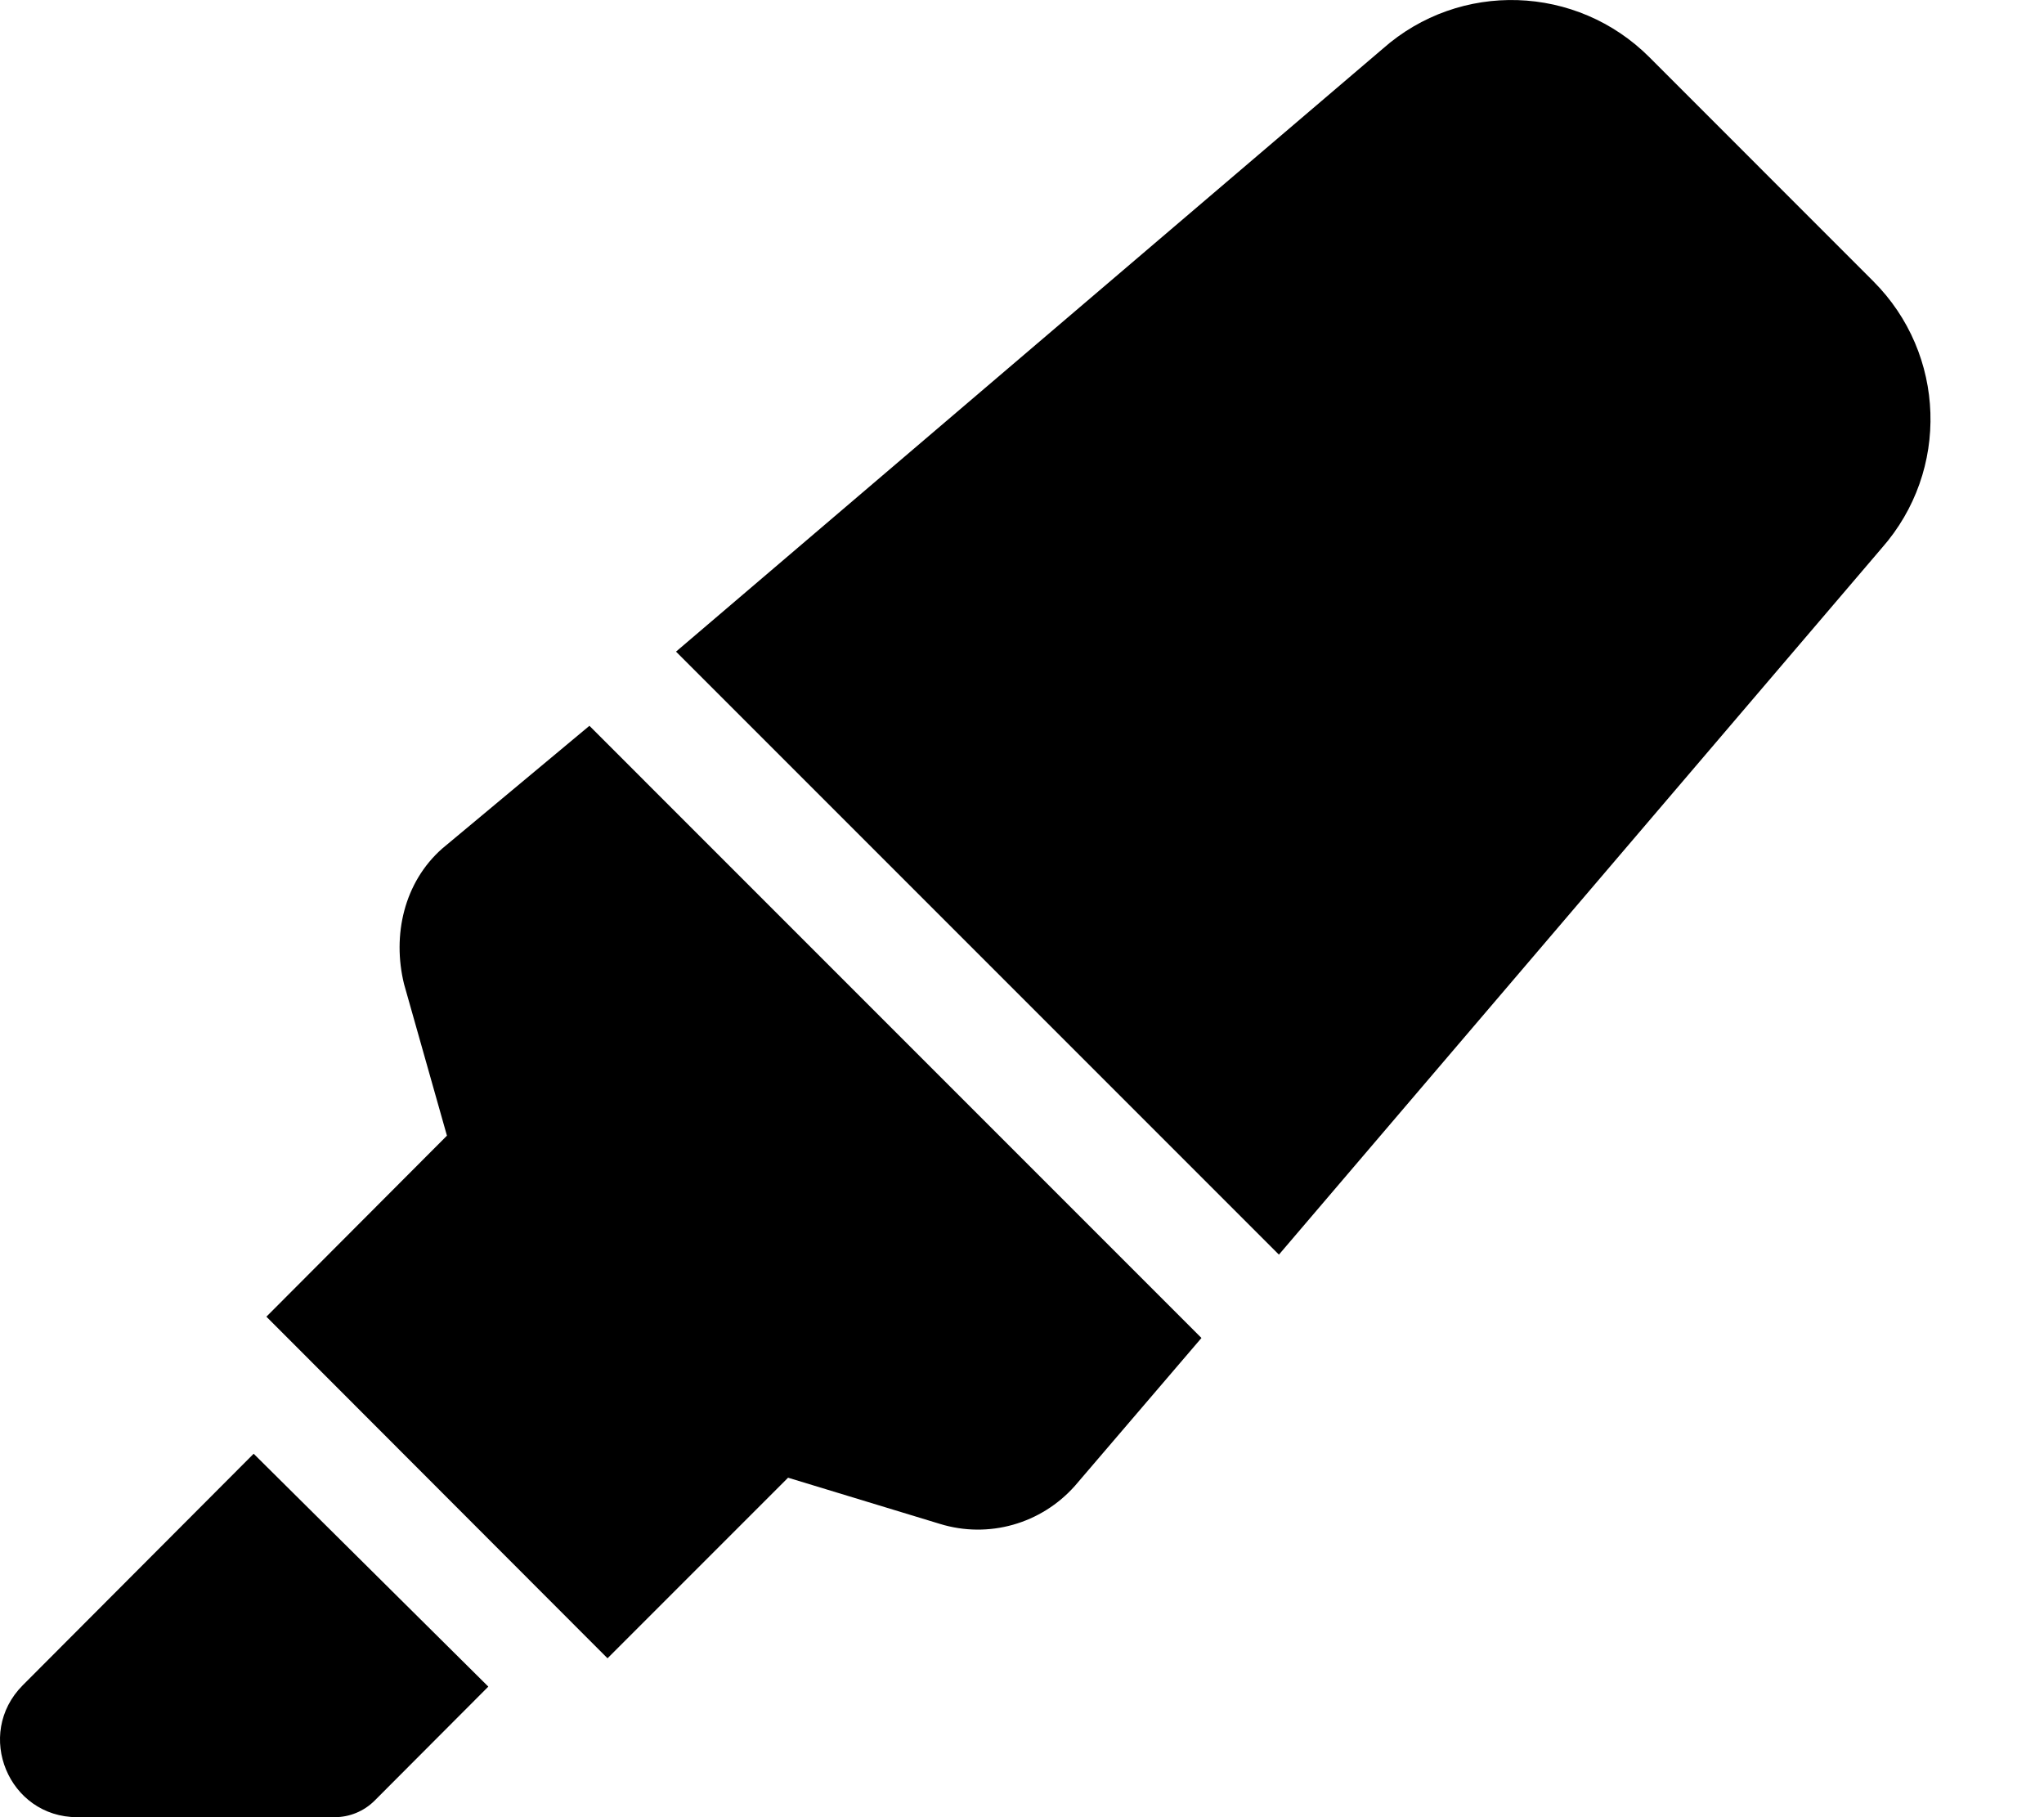 <svg xmlns="http://www.w3.org/2000/svg" viewBox="0 0 576 512"><!--! Font Awesome Free 6.0.0-alpha3 by @fontawesome - https://fontawesome.com License - https://fontawesome.com/license/free (Icons: CC BY 4.0, Fonts: SIL OFL 1.1, Code: MIT License) --><path d="M124.6 239.1c-10.75 9.502-14.1 24.38-10.75 38.13l12.1 42.75l-50.88 51l96.13 96.25l50.88-50.88l42.75 13c13.75 4.25 28.62 0 38.12-10.75l35.62-41.62L166.1 204.5L124.6 239.1zM527.9 79.25l-63.09-63.12c-20.5-20.5-53.42-21.63-75.17-2.376L190.5 183.6l169.9 169.9l169.9-199.1C549.5 132.6 548.4 99.75 527.9 79.25zM71.48 409.6l-65.08 65.24C-7.278 488.6 2.419 512 21.76 512h72.54c4.232 0 8.291-1.684 11.29-4.686l32.02-32.1L71.48 409.6z"/></svg>